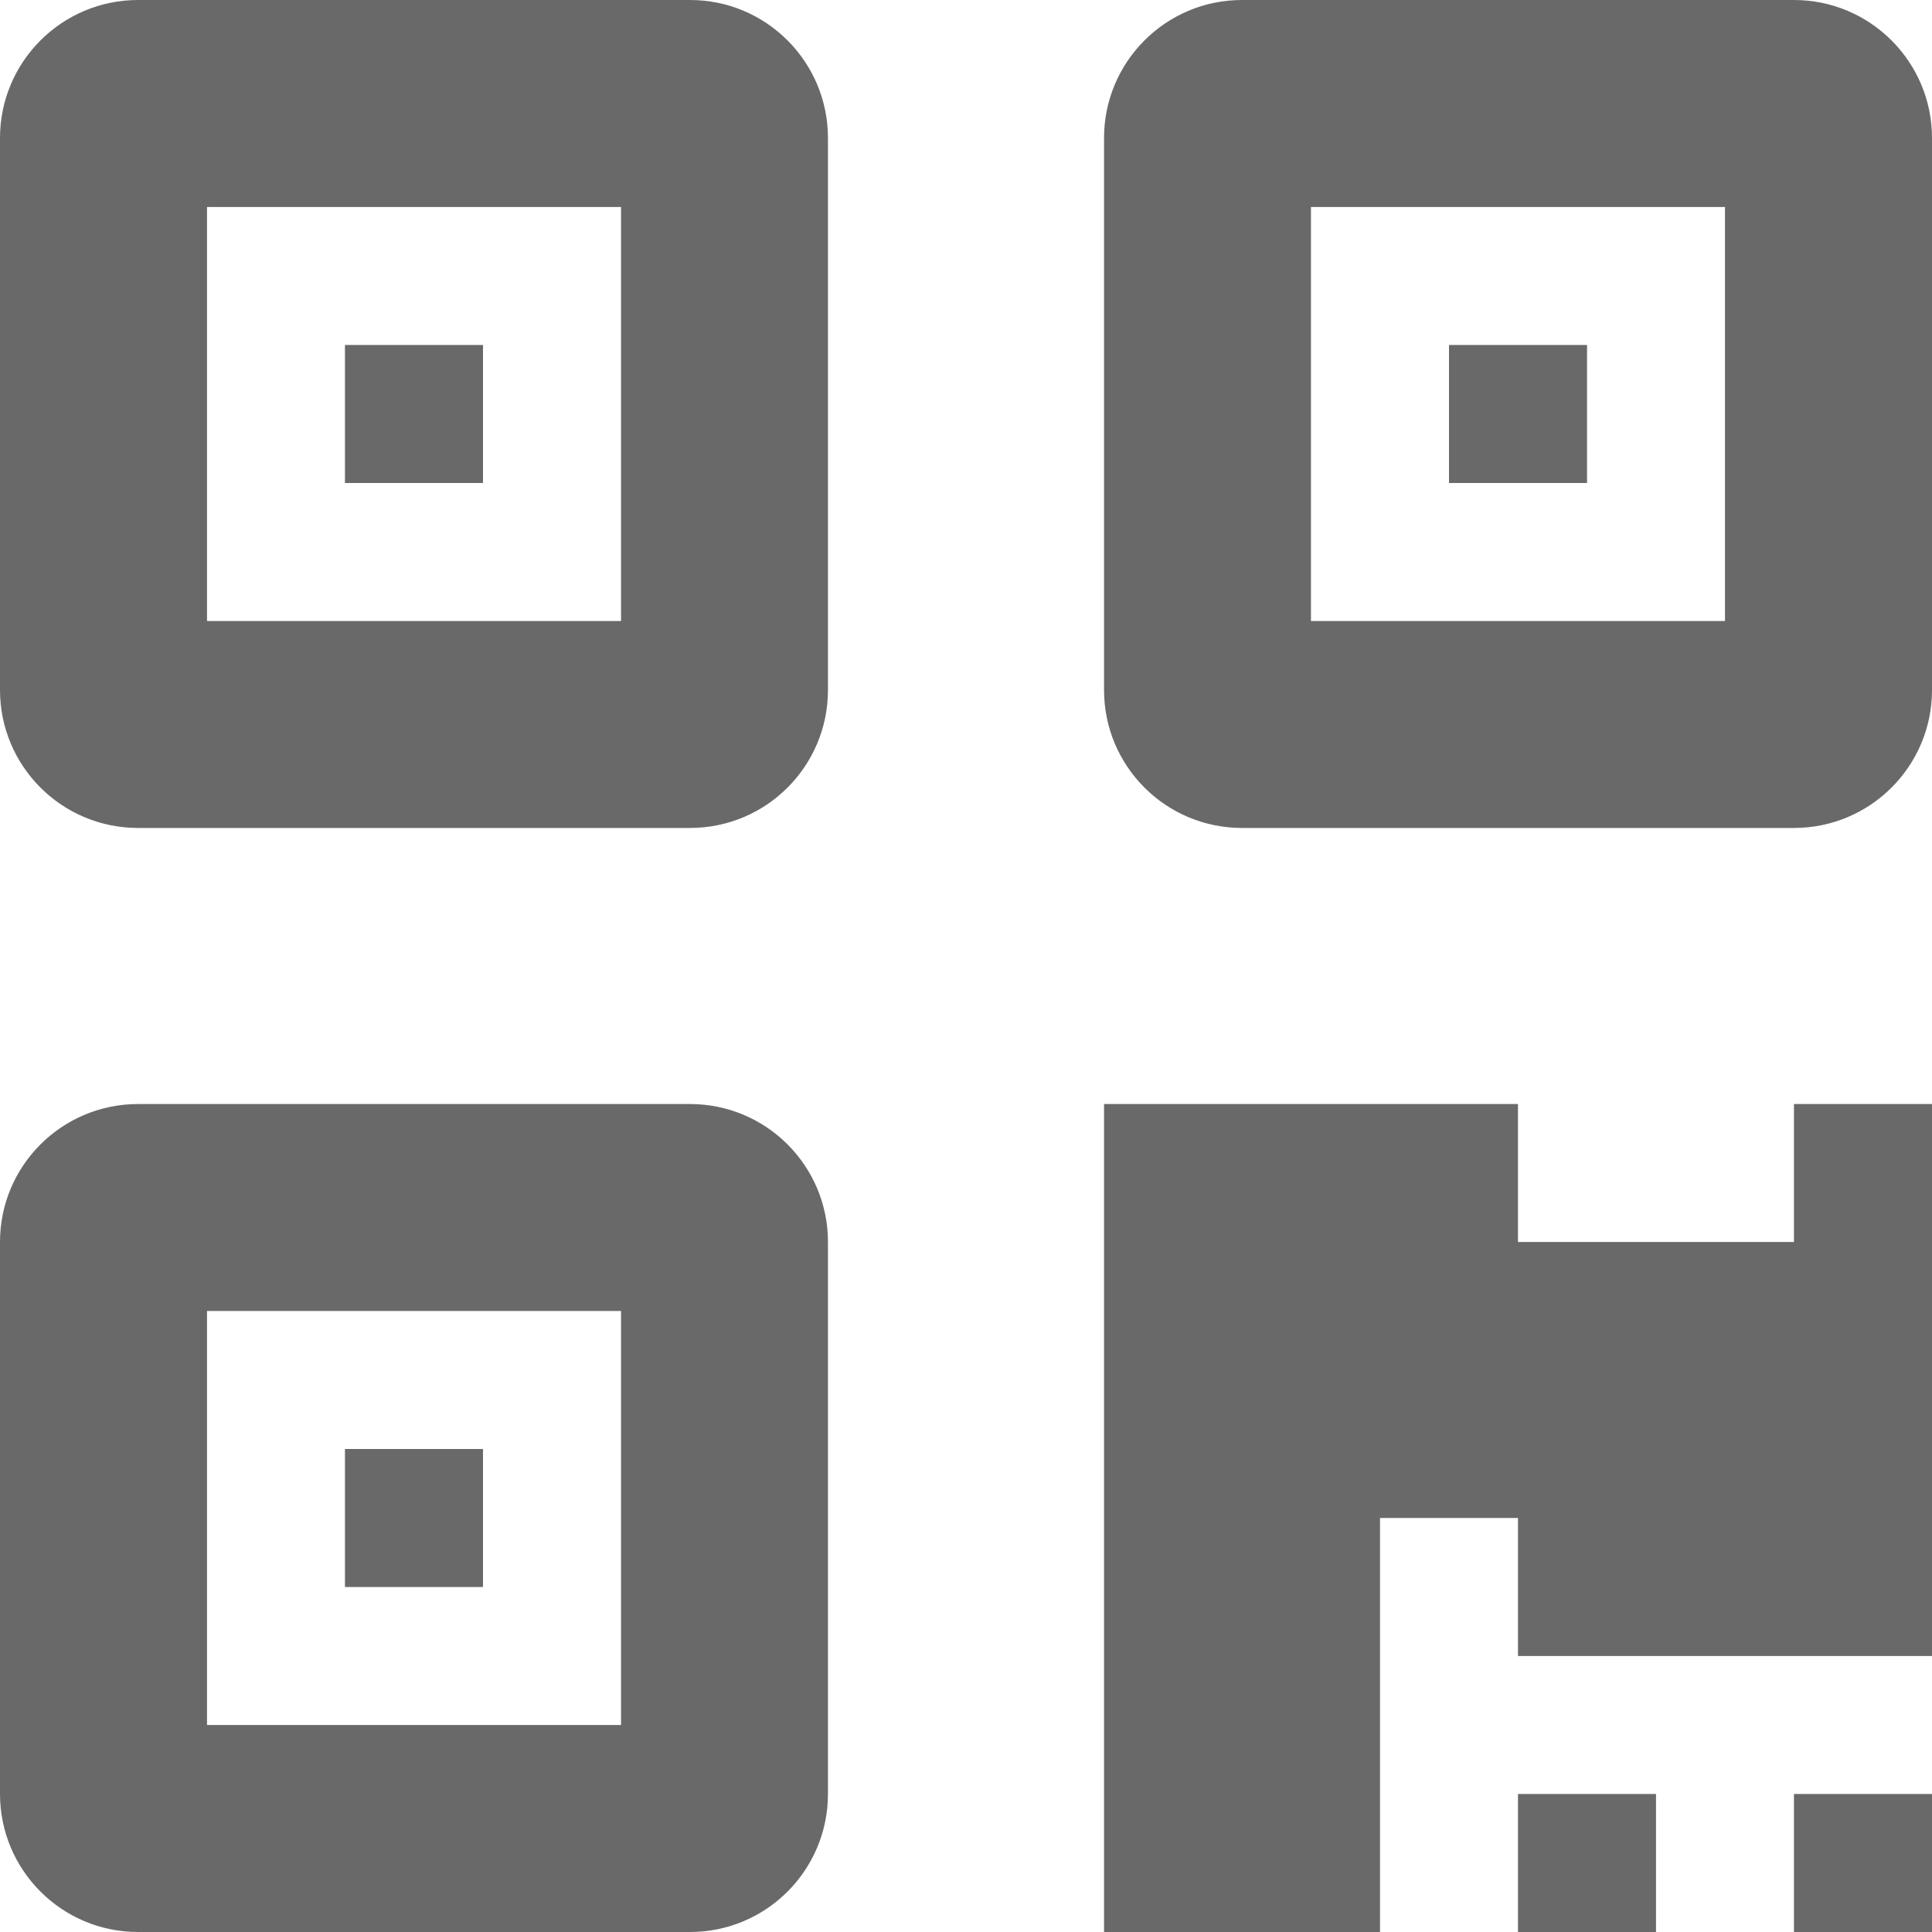 <svg width="20" height="20" viewBox="0 0 20 20" fill="none" xmlns="http://www.w3.org/2000/svg">
<path d="M7.143 0H1.429C0.64 0 0 0.64 0 1.429V7.143C0 7.932 0.64 8.571 1.429 8.571H7.143C7.932 8.571 8.571 7.932 8.571 7.143V1.429C8.571 0.64 7.932 0 7.143 0ZM6.429 6.429H2.143V2.143H6.429V6.429ZM7.143 11.429H1.429C0.64 11.429 0 12.068 0 12.857V18.571C0 19.36 0.64 20 1.429 20H7.143C7.932 20 8.571 19.36 8.571 18.571V12.857C8.571 12.068 7.932 11.429 7.143 11.429ZM6.429 17.857H2.143V13.571H6.429V17.857ZM18.571 0H12.857C12.068 0 11.429 0.64 11.429 1.429V7.143C11.429 7.932 12.068 8.571 12.857 8.571H18.571C19.36 8.571 20 7.932 20 7.143V1.429C20 0.64 19.36 0 18.571 0ZM17.857 6.429H13.571V2.143H17.857V6.429ZM18.571 12.857H15.714V11.429H11.429V20H14.286V15.714H15.714V17.143H20V11.429H18.571V12.857ZM15.714 20H17.143V18.571H15.714V20ZM18.571 20H20V18.571H18.571V20ZM5 3.571H3.571V5H5V3.571ZM16.429 3.571H15V5H16.429V3.571ZM5 15H3.571V16.429H5V15Z" fill="#696969"/>
</svg>

